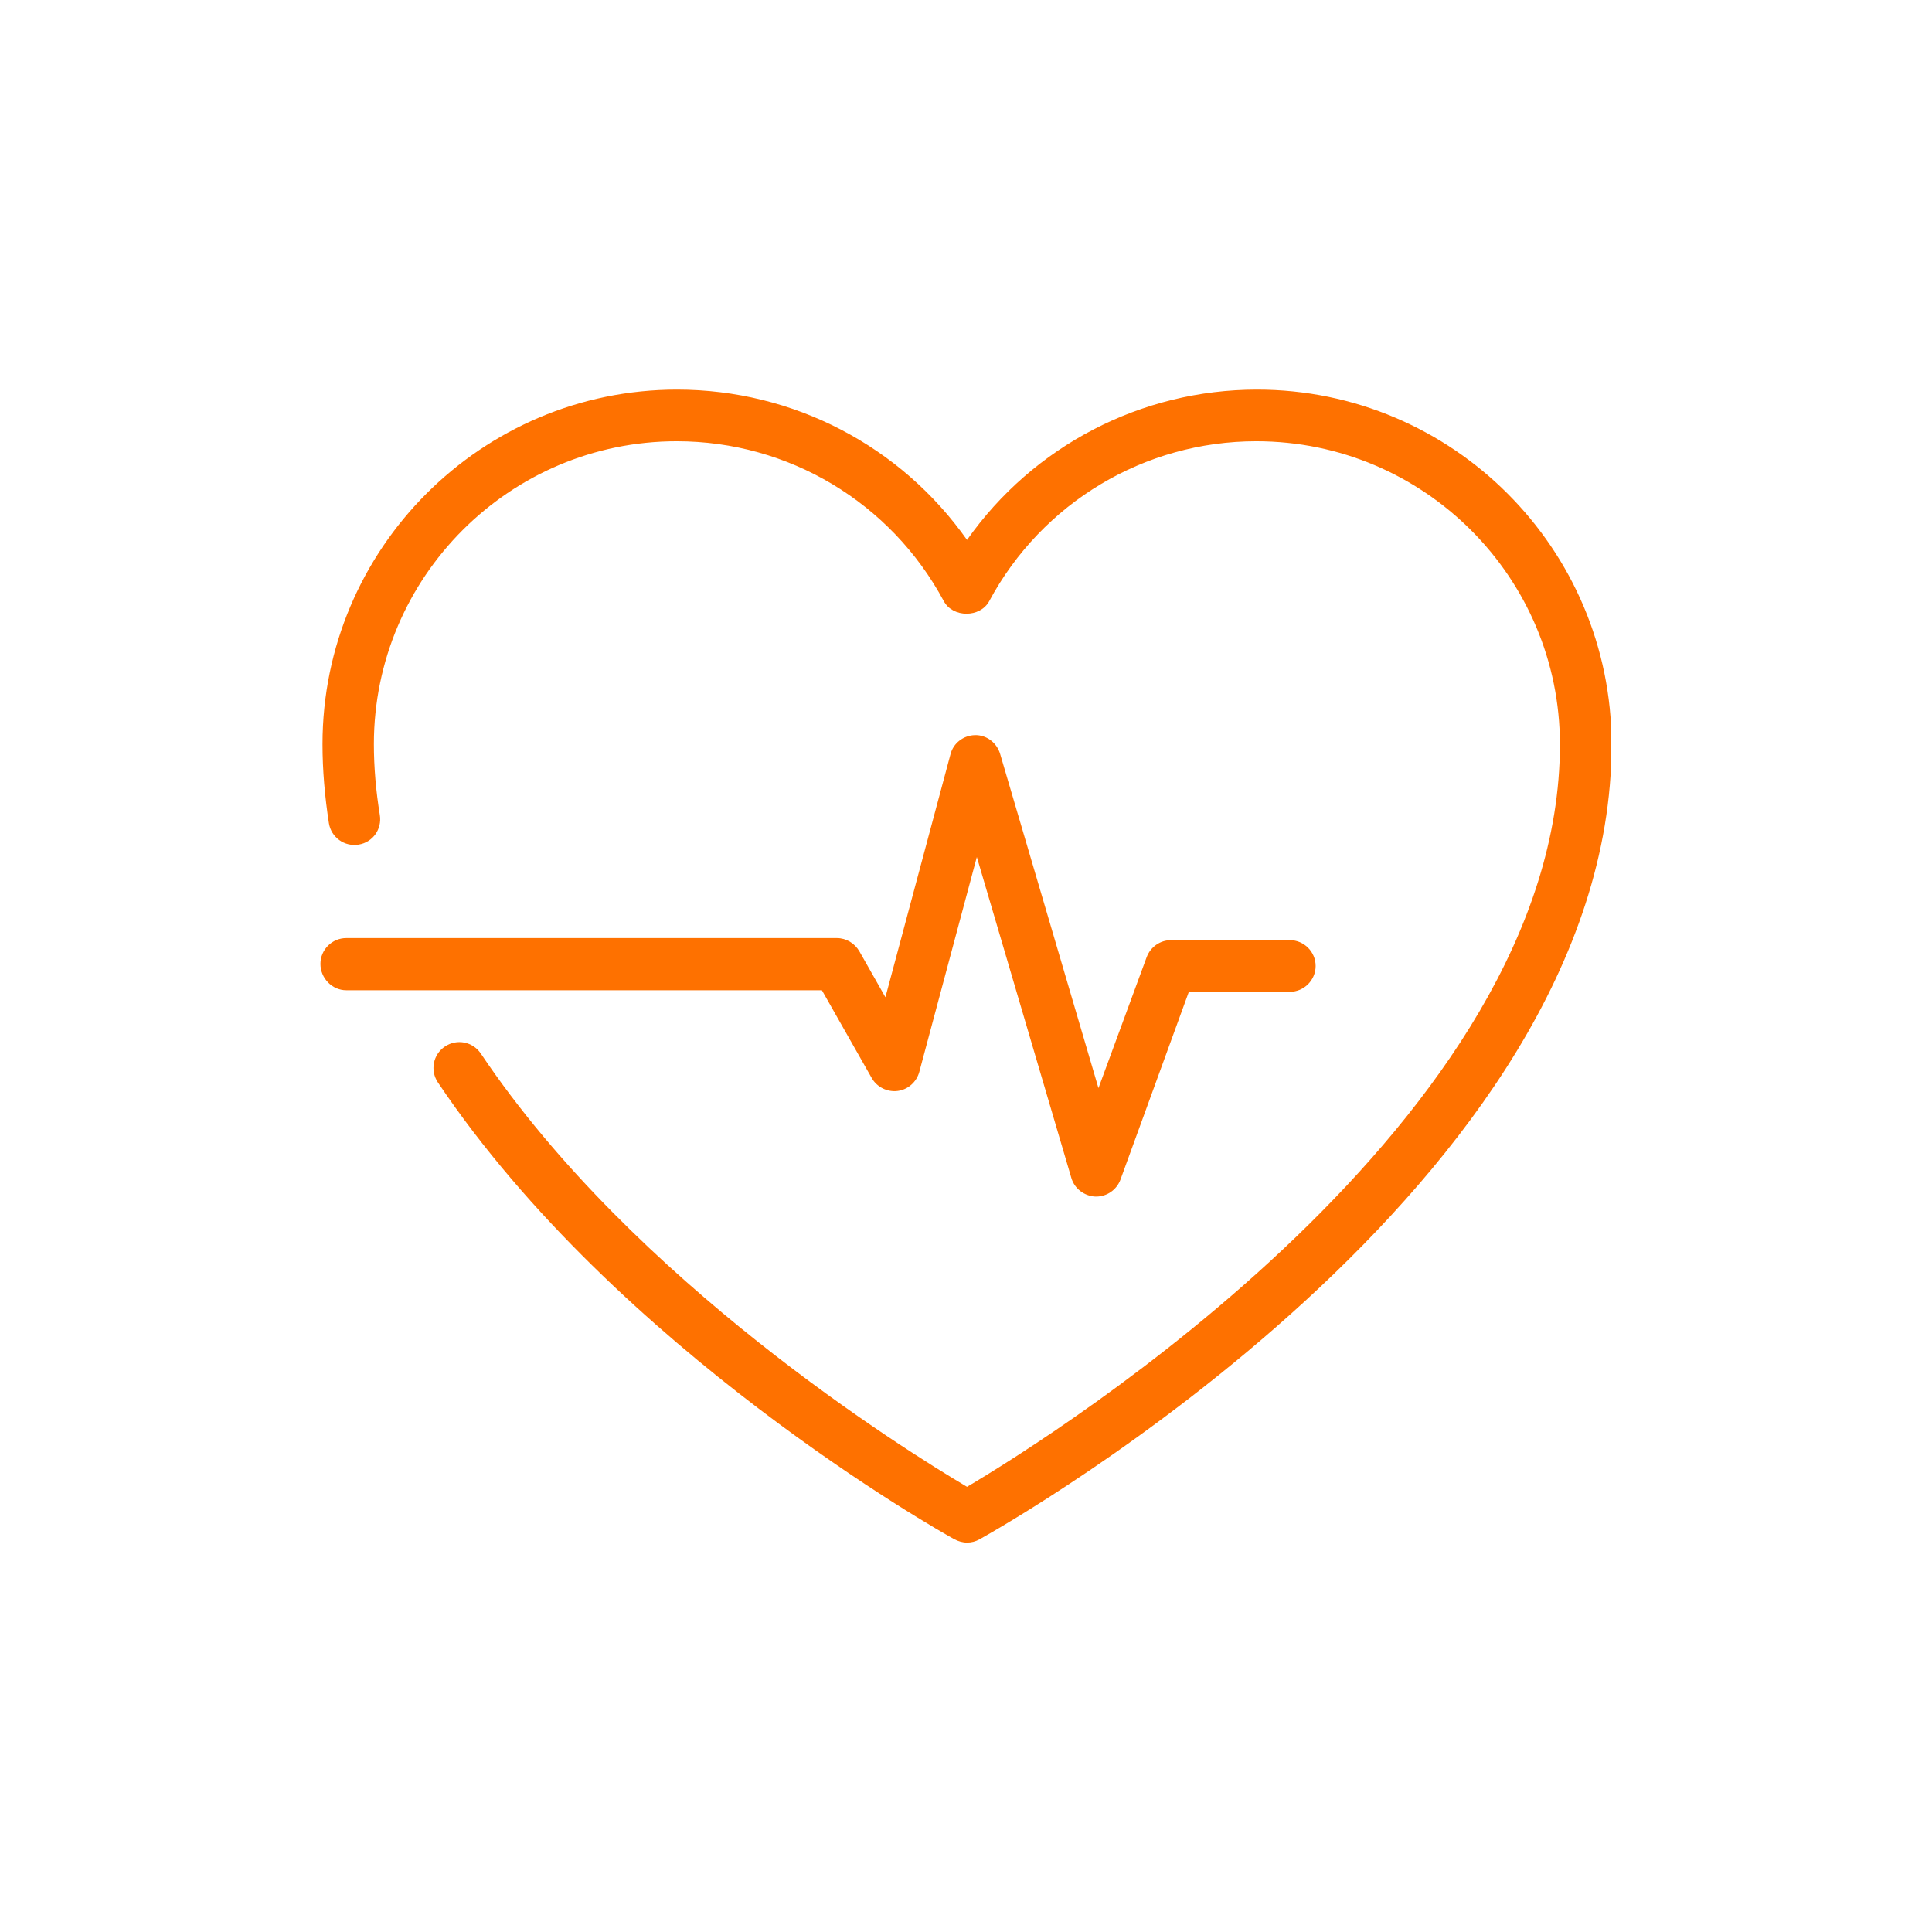 <svg xmlns="http://www.w3.org/2000/svg" xmlns:xlink="http://www.w3.org/1999/xlink" width="500" viewBox="0 0 375 375" height="500" preserveAspectRatio="xMidYMid meet"><defs><clipPath id="0dbc192fe1"><path d="M 62.195 75 L 312.695 75 L 312.695 300 L 62.195 300 Z M 62.195 75 " clip-rule="nonzero"></path></clipPath><clipPath id="29833f7b44"><path d="M 62.195 142 L 256 142 L 256 233 L 62.195 233 Z M 62.195 142 " clip-rule="nonzero"></path></clipPath></defs><g clip-path="url(#0dbc192fe1)"><path fill="#fe7100" d="M 243.984 75.625 C 221.43 75.625 200.531 86.602 187.699 104.797 C 174.867 86.602 154.016 75.625 131.414 75.625 C 93.473 75.625 62.598 106.5 62.598 144.441 C 62.598 149.504 63.047 154.664 63.848 159.828 C 64.301 162.535 66.855 164.391 69.613 163.938 C 72.371 163.488 74.176 160.93 73.723 158.176 C 72.973 153.562 72.57 148.953 72.57 144.441 C 72.57 112.012 98.934 85.648 131.363 85.648 C 153.066 85.648 172.914 97.527 183.188 116.676 C 184.941 119.934 190.254 119.934 192.008 116.676 C 202.285 97.527 222.184 85.648 243.836 85.648 C 276.414 85.648 302.777 112.062 302.777 144.492 C 302.777 217.266 204.539 278.617 187.699 288.59 C 175.77 281.523 123.043 248.793 93.32 204.484 C 91.766 202.18 88.66 201.578 86.355 203.133 C 84.047 204.688 83.445 207.793 85 210.102 C 119.836 262.023 182.586 297.309 185.242 298.766 C 185.996 299.164 186.848 299.414 187.699 299.414 C 188.551 299.414 189.352 299.215 190.152 298.766 C 195.168 295.957 312.801 229.598 312.801 144.492 C 312.801 106.5 281.926 75.625 243.984 75.625 Z M 243.984 75.625 " fill-opacity="1" fill-rule="nonzero"></path></g><g clip-path="url(#29833f7b44)"><path fill="#fe7100" d="M 67.207 192.207 L 159.531 192.207 L 169.203 209.246 C 170.207 211.004 172.211 212.004 174.215 211.754 C 176.219 211.504 177.875 210.051 178.426 208.094 L 189.602 166.344 L 207.949 228.645 C 208.547 230.699 210.453 232.152 212.609 232.254 C 212.66 232.254 212.707 232.254 212.758 232.254 C 214.863 232.254 216.719 230.949 217.469 228.996 L 230.754 192.508 L 250.352 192.508 C 253.105 192.508 255.363 190.25 255.363 187.496 C 255.363 184.738 253.105 182.484 250.352 182.484 L 227.293 182.484 C 225.188 182.484 223.336 183.785 222.582 185.742 L 213.211 211.203 L 194.113 146.297 C 193.461 144.141 191.457 142.637 189.254 142.688 C 186.996 142.738 185.043 144.242 184.492 146.395 L 171.859 193.559 L 166.797 184.637 C 165.895 183.086 164.242 182.082 162.438 182.082 L 67.207 182.082 C 64.449 182.082 62.195 184.336 62.195 187.094 C 62.195 189.852 64.449 192.207 67.207 192.207 Z M 67.207 192.207 " fill-opacity="1" fill-rule="nonzero"></path></g></svg>